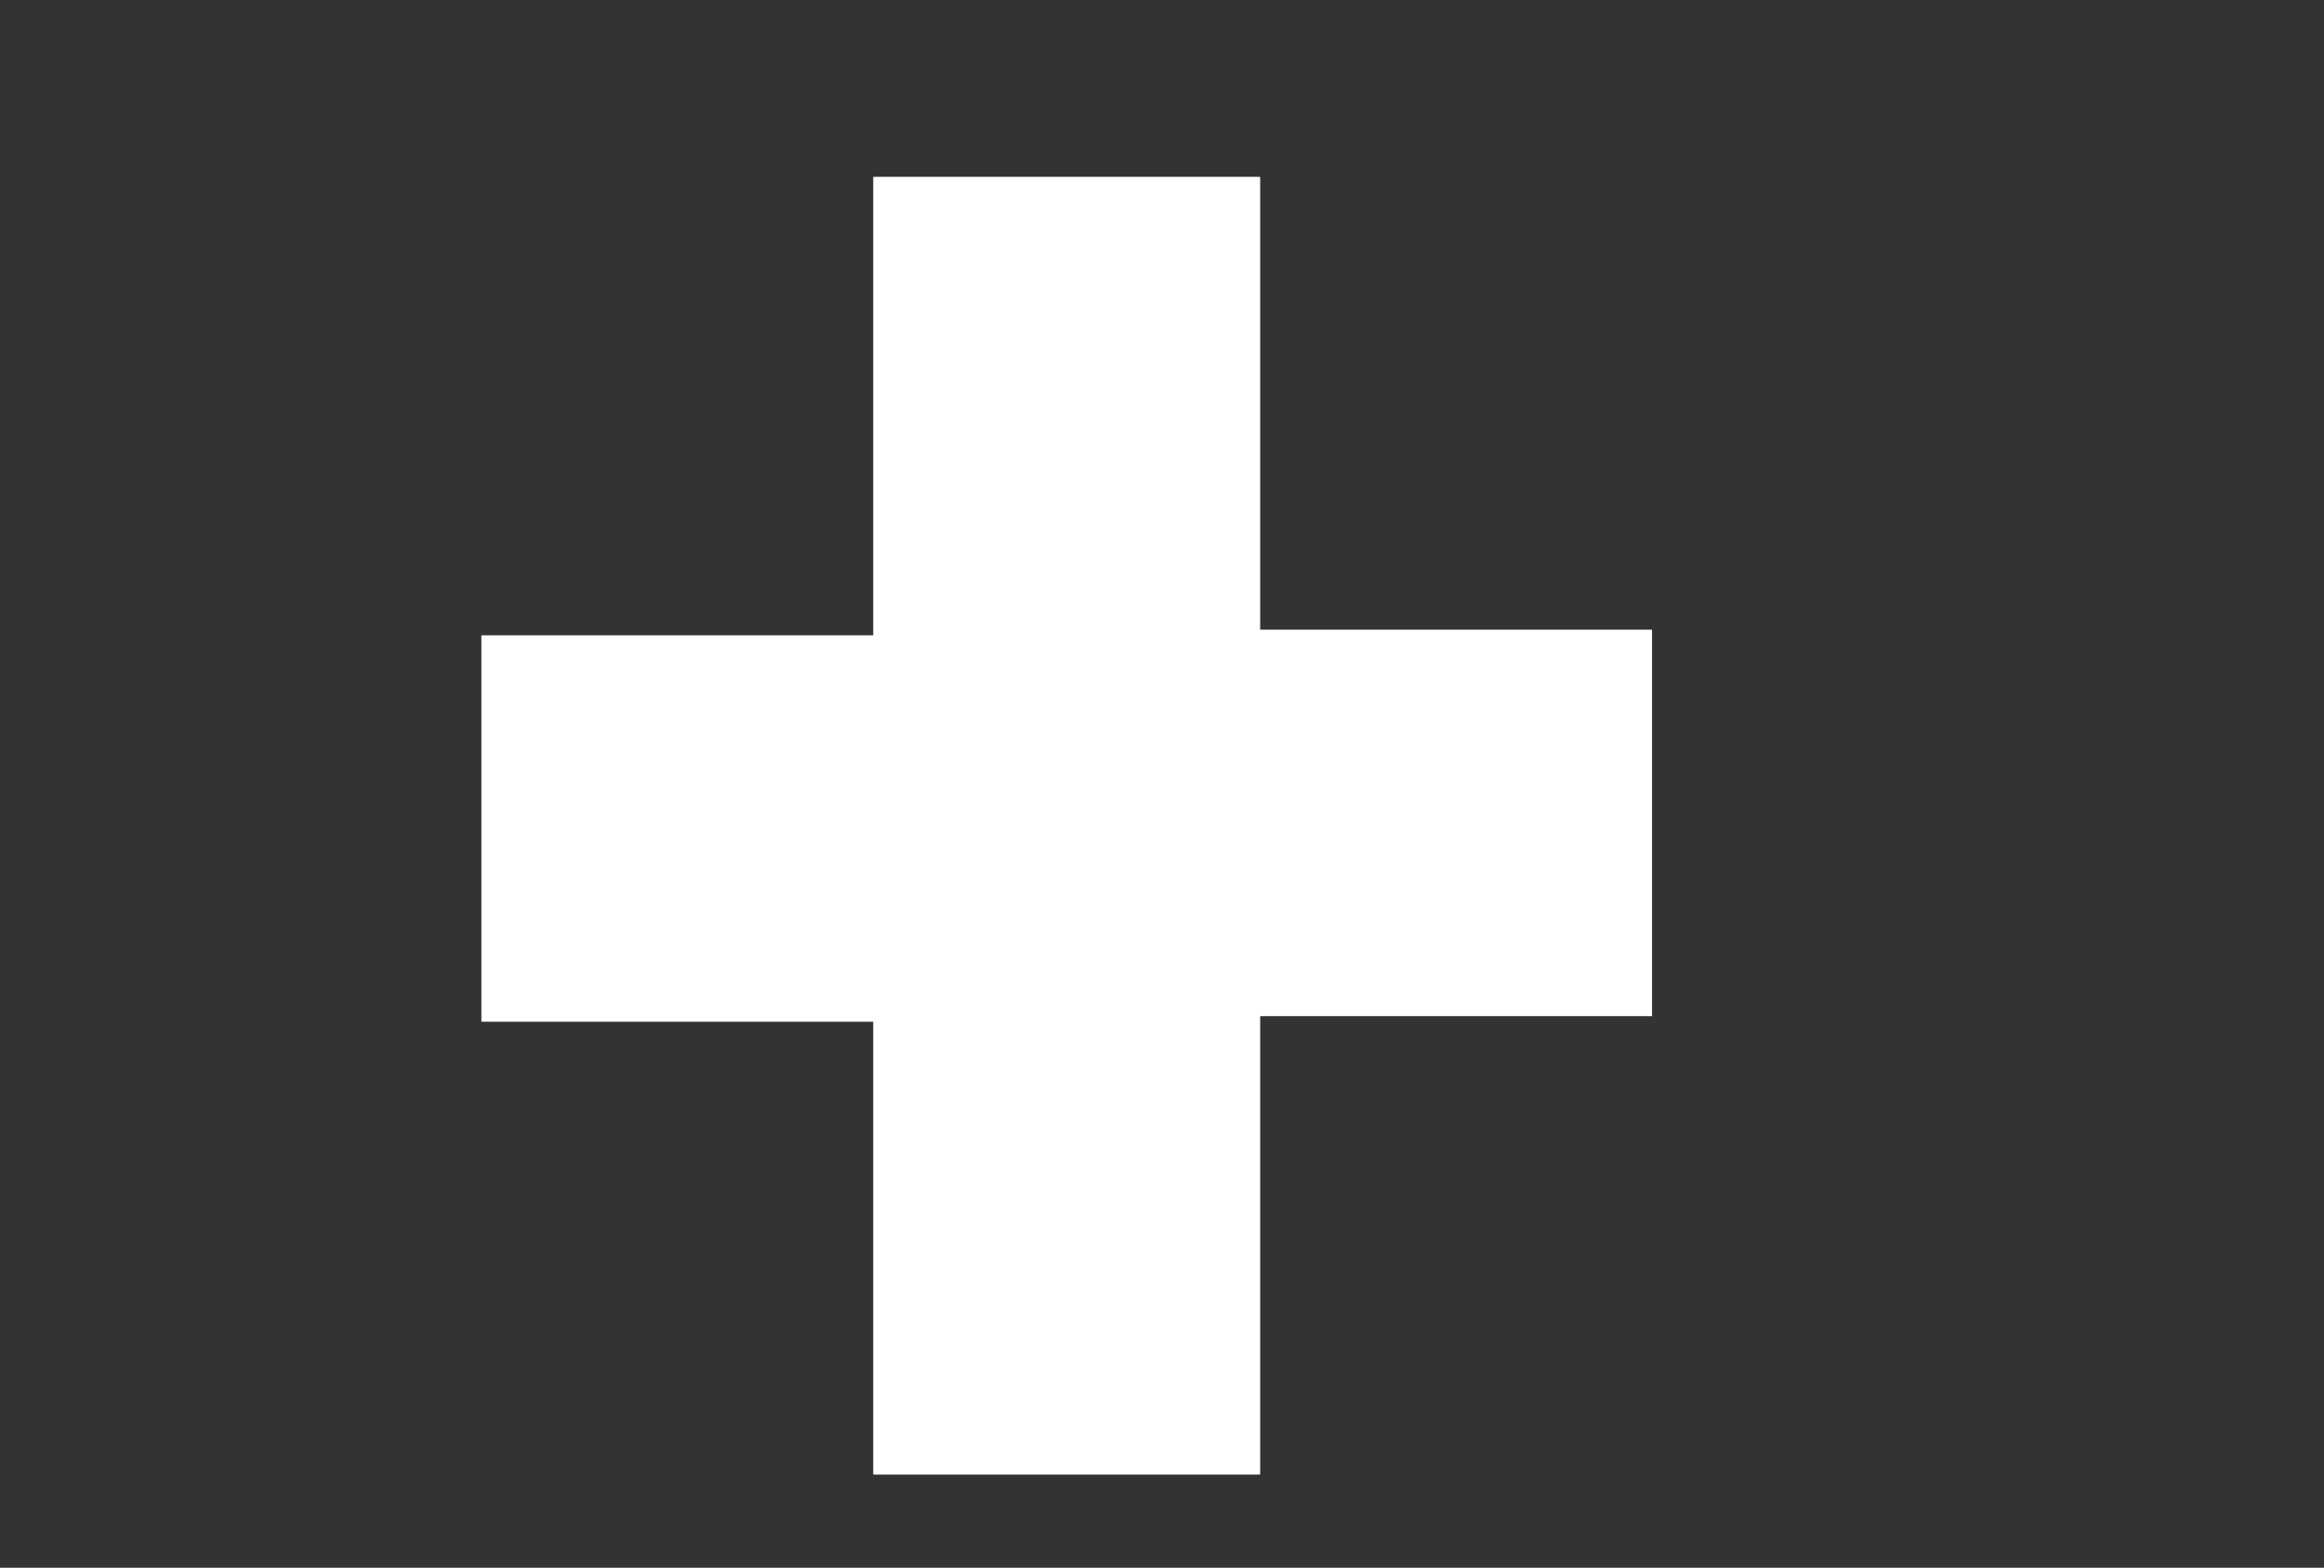<?xml version="1.0" encoding="UTF-8"?> <svg xmlns="http://www.w3.org/2000/svg" width="166" height="112" viewBox="0 0 166 112" fill="none"><rect x="0" y="0" width="166" height="112" fill="#333333" stroke="none"/><rect x="62.391" y="12.645" width="27.608" height="92.683" fill="white"></rect><rect x="78.561" y="44.984" width="39.44" height="27.608" fill="white"></rect><rect x="89.994" y="105.332" width="27.608" height="92.683" transform="rotate(180 89.994 105.332)" fill="white"></rect><rect x="73.824" y="72.992" width="39.44" height="27.608" transform="rotate(180 73.824 72.992)" fill="white"></rect></svg> 